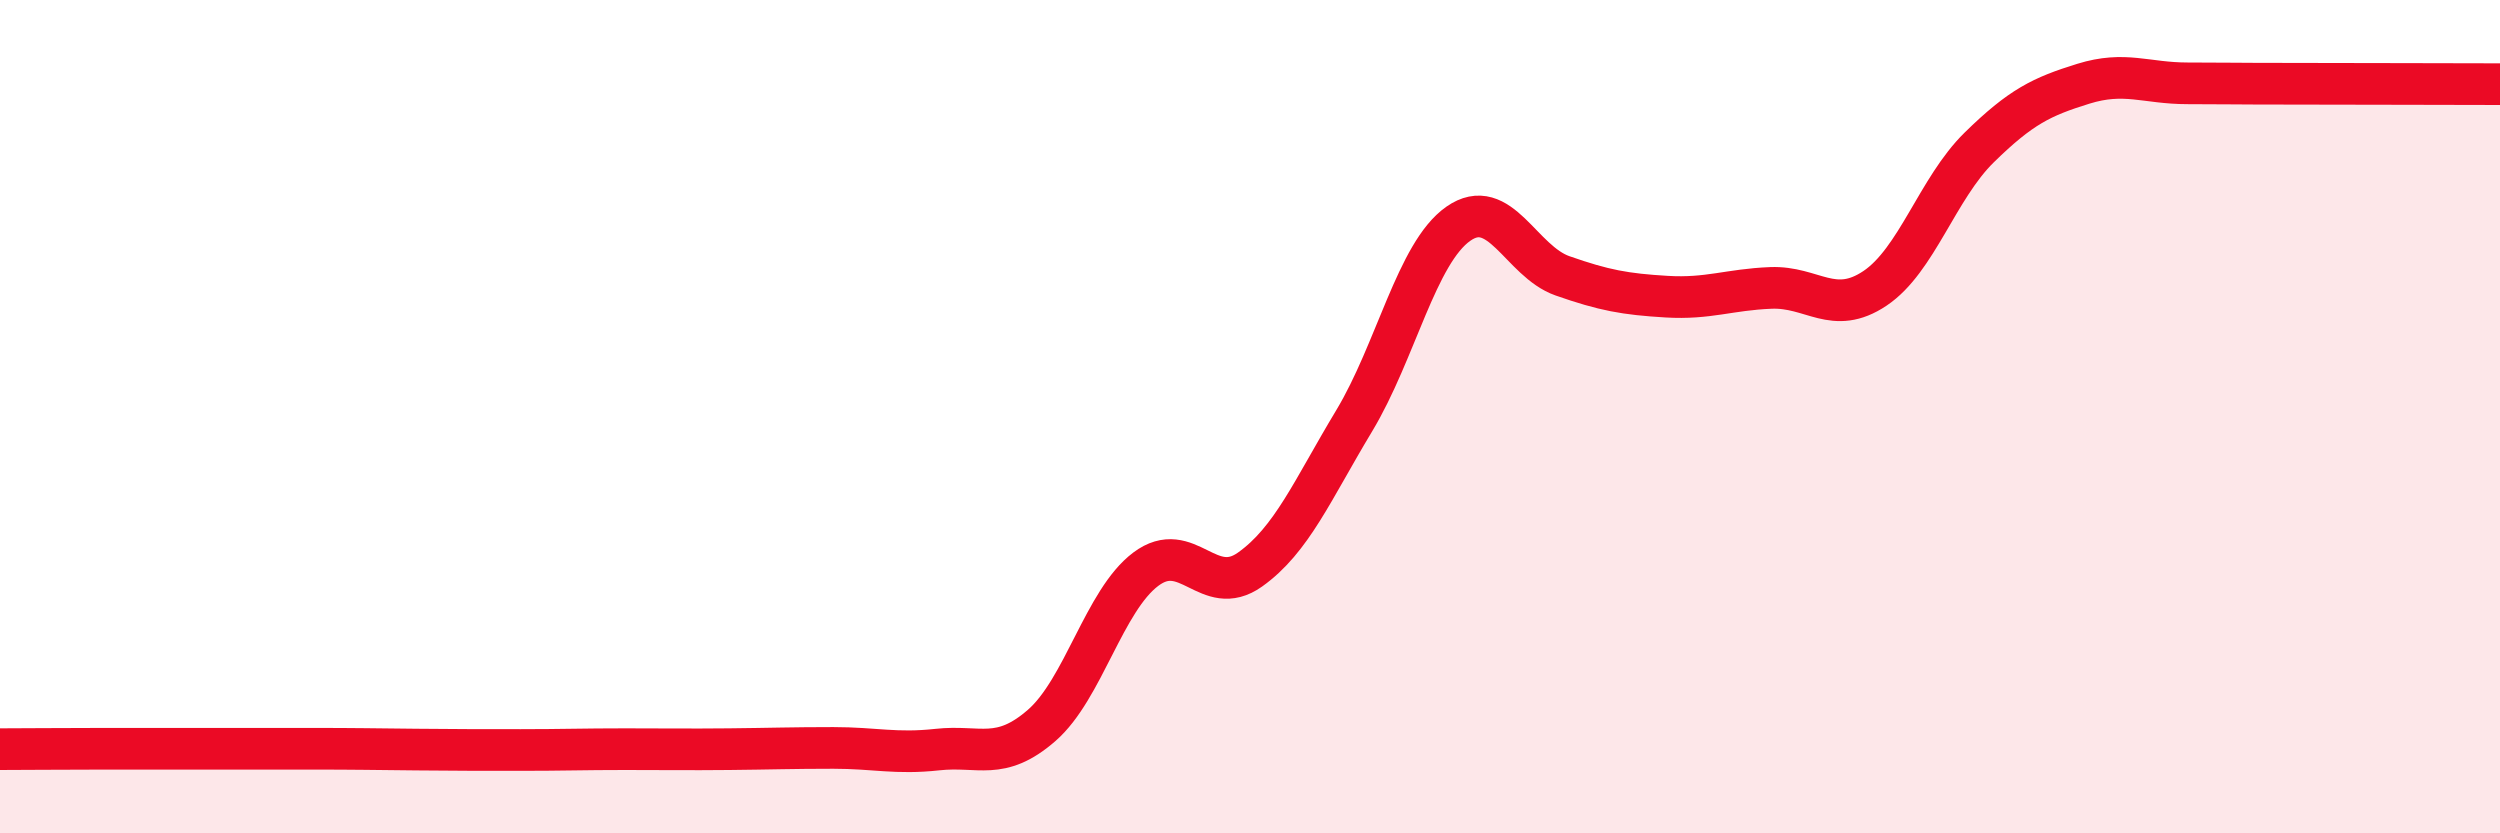 
    <svg width="60" height="20" viewBox="0 0 60 20" xmlns="http://www.w3.org/2000/svg">
      <path
        d="M 0,17.98 C 0.5,17.98 1.5,17.97 2.5,17.97 C 3.5,17.97 4,17.97 5,17.97 C 6,17.97 6.5,17.97 7.5,17.97 C 8.5,17.97 9,17.98 10,17.99 C 11,18 11.5,18 12.5,18 C 13.5,18 14,17.98 15,17.98 C 16,17.98 16.5,17.99 17.5,17.98 C 18.5,17.97 19,17.95 20,17.95 C 21,17.95 21.5,18.1 22.5,17.99 C 23.5,17.88 24,18.28 25,17.41 C 26,16.54 26.5,14.41 27.5,13.66 C 28.5,12.91 29,14.38 30,13.67 C 31,12.96 31.5,11.76 32.5,10.1 C 33.5,8.44 34,6.07 35,5.37 C 36,4.67 36.5,6.27 37.5,6.62 C 38.5,6.97 39,7.06 40,7.12 C 41,7.18 41.5,6.95 42.5,6.91 C 43.5,6.87 44,7.59 45,6.92 C 46,6.25 46.5,4.52 47.5,3.54 C 48.5,2.56 49,2.32 50,2.01 C 51,1.7 51.5,2 52.5,2 C 53.5,2 53.5,2.01 55,2.01 C 56.5,2.01 59,2.02 60,2.02L60 20L0 20Z"
        fill="#EB0A25"
        opacity="0.1"
        stroke-linecap="round"
        stroke-linejoin="round"
      />
      <path
        d="M 0,17.98 C 0.5,17.98 1.5,17.97 2.5,17.97 C 3.5,17.97 4,17.97 5,17.97 C 6,17.97 6.5,17.97 7.5,17.97 C 8.5,17.97 9,17.98 10,17.99 C 11,18 11.5,18 12.5,18 C 13.5,18 14,17.98 15,17.98 C 16,17.98 16.5,17.99 17.5,17.98 C 18.5,17.97 19,17.95 20,17.95 C 21,17.95 21.5,18.1 22.5,17.99 C 23.5,17.88 24,18.28 25,17.41 C 26,16.54 26.5,14.41 27.5,13.66 C 28.5,12.91 29,14.38 30,13.67 C 31,12.96 31.5,11.76 32.5,10.1 C 33.5,8.44 34,6.07 35,5.37 C 36,4.67 36.5,6.27 37.5,6.62 C 38.5,6.97 39,7.06 40,7.12 C 41,7.18 41.5,6.95 42.5,6.91 C 43.5,6.87 44,7.59 45,6.92 C 46,6.25 46.5,4.52 47.5,3.54 C 48.5,2.56 49,2.32 50,2.01 C 51,1.7 51.5,2 52.5,2 C 53.5,2 53.5,2.01 55,2.01 C 56.5,2.01 59,2.02 60,2.02"
        stroke="#EB0A25"
        stroke-width="1"
        fill="none"
        stroke-linecap="round"
        stroke-linejoin="round"
      />
    </svg>
  